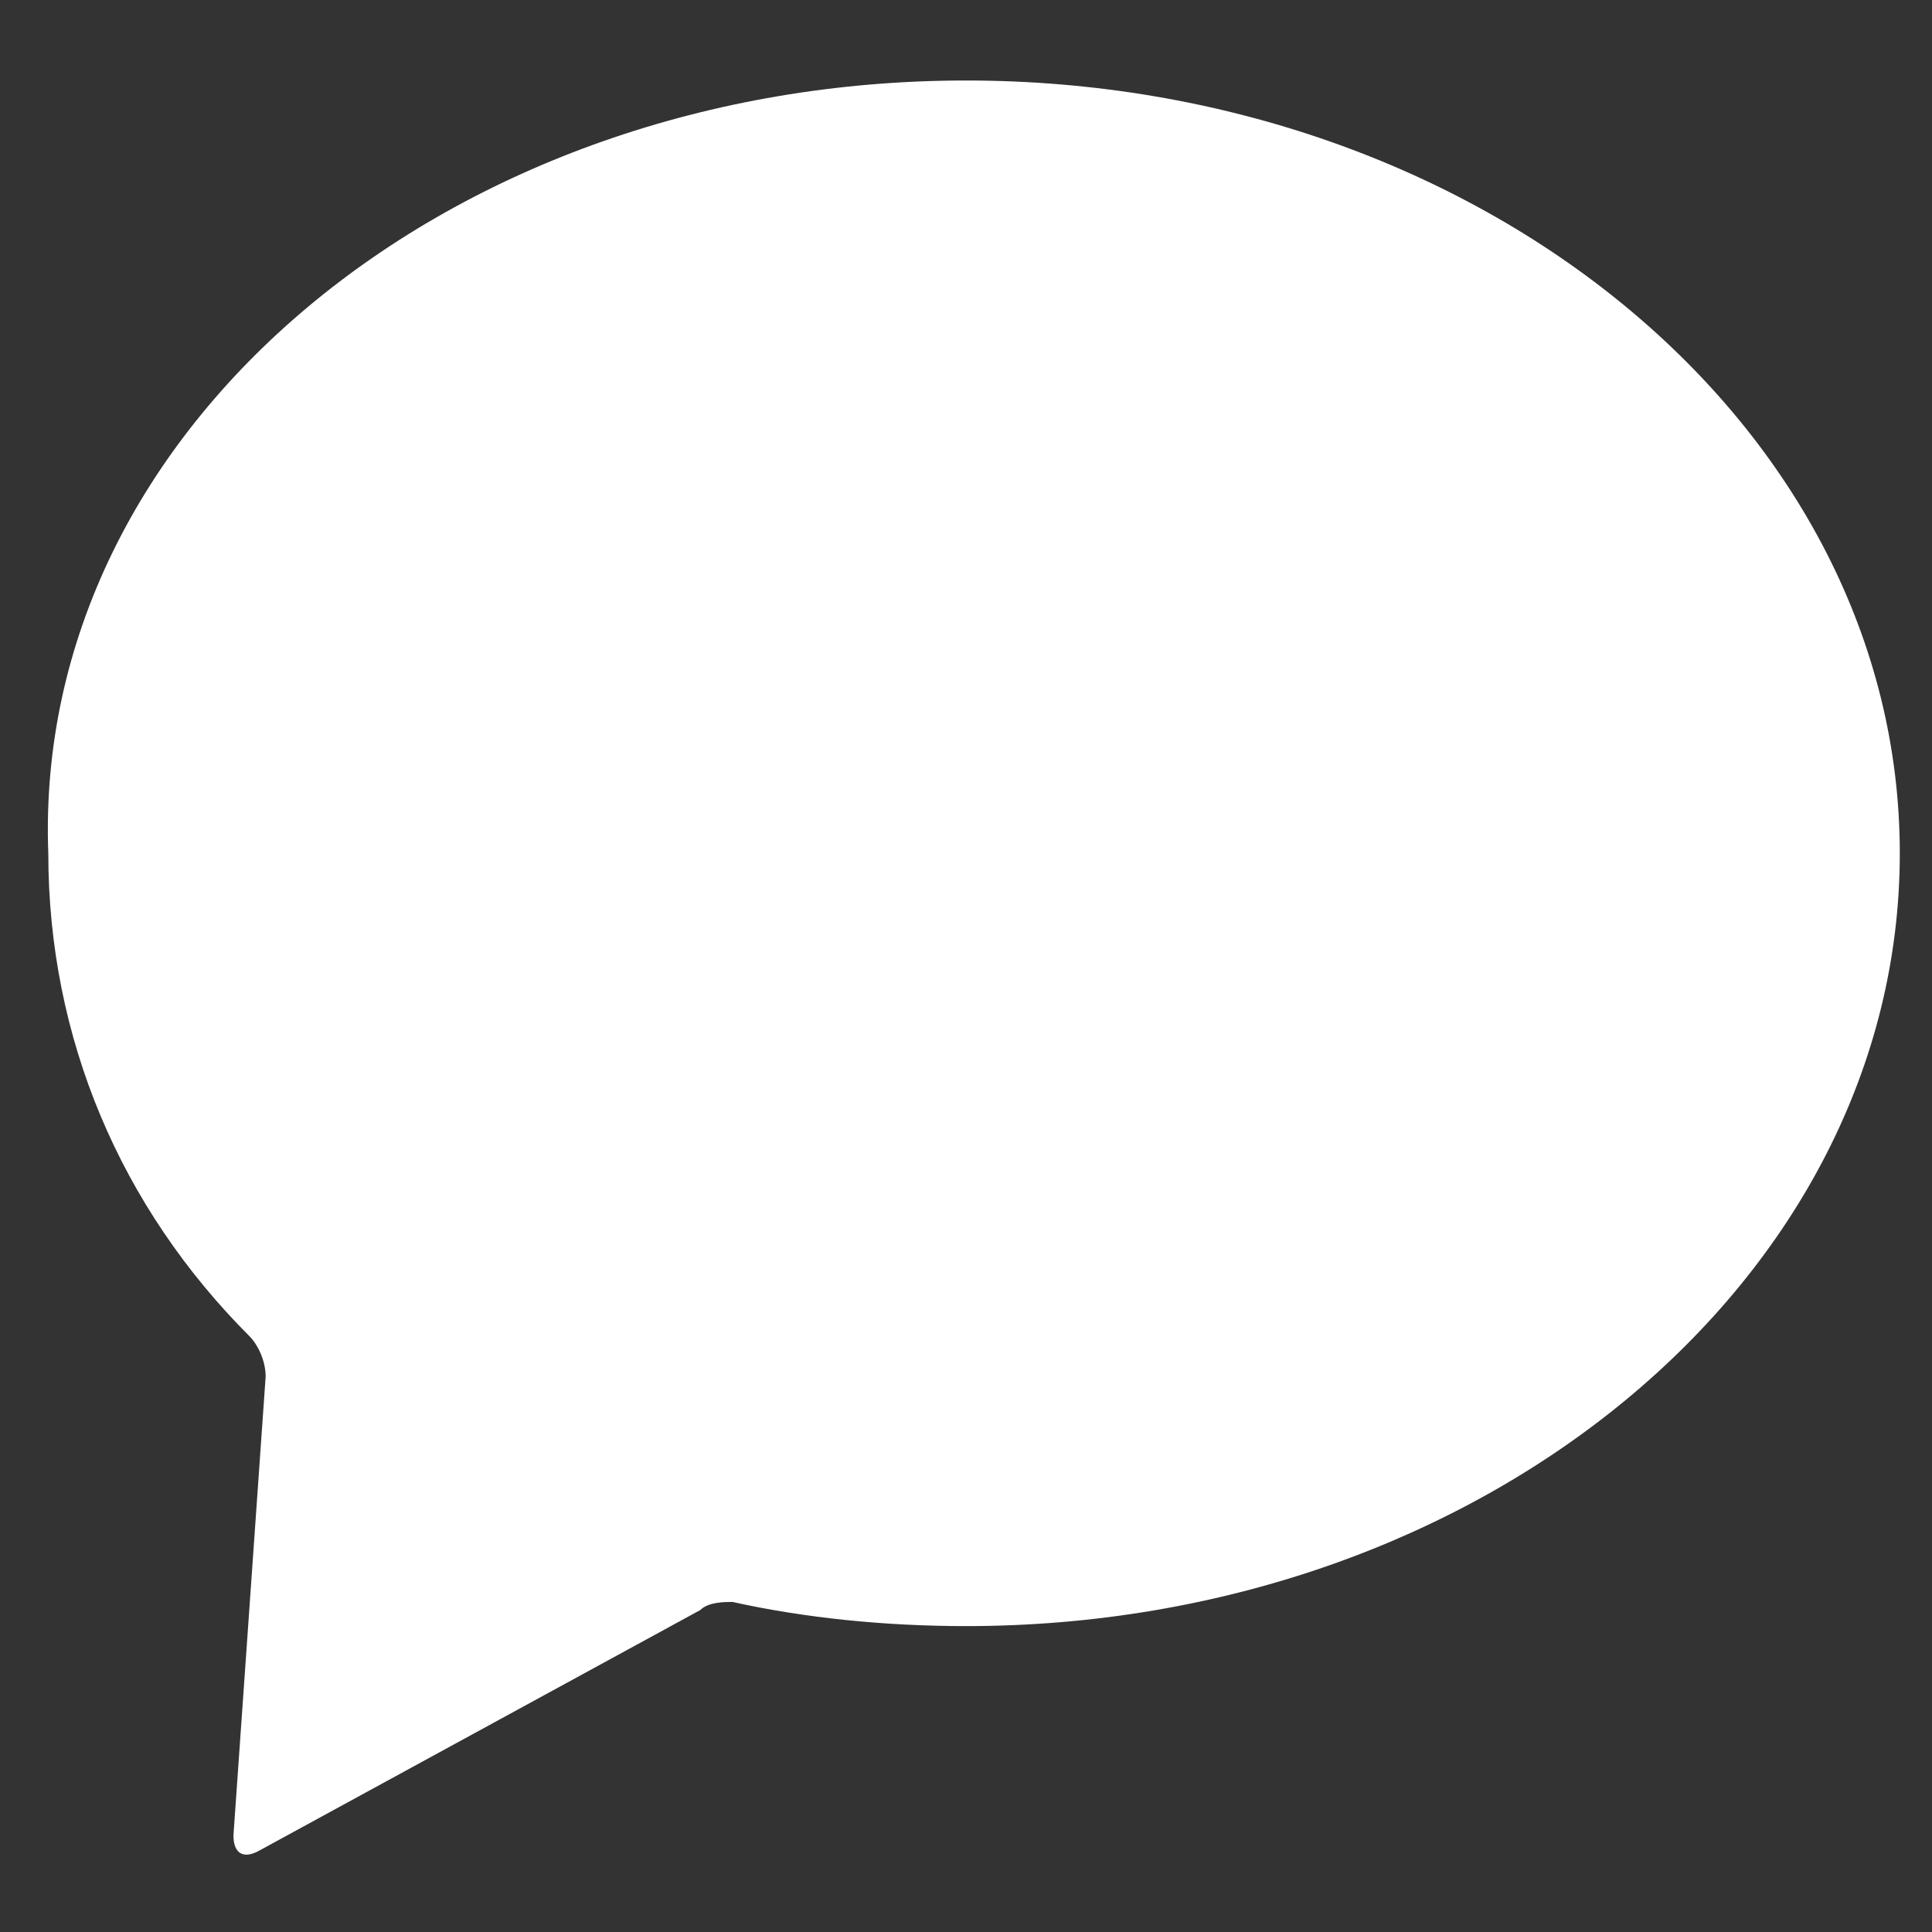 <?xml version="1.0" encoding="UTF-8"?>
<!-- Generator: Adobe Illustrator 24.0.1, SVG Export Plug-In . SVG Version: 6.00 Build 0)  -->
<svg xmlns="http://www.w3.org/2000/svg" xmlns:xlink="http://www.w3.org/1999/xlink" version="1.1" id="Layer_1" x="0px" y="0px" viewBox="0 0 24 24" style="enable-background:new 0 0 24 24;" xml:space="preserve">
<rect x="0" y="0" width="24" height="24" fill="#333333" stroke="none"/>
<style type="text/css">
	.st0{fill:#FFFFFF;}
</style>
<path class="st0" d="M23.6,10.6c0,5.3-5.2,9.6-11.6,9.6c-1,0-2-0.1-2.9-0.3c-0.1,0-0.3,0-0.4,0.1l-5.5,3c-0.2,0.1-0.3,0-0.3-0.2  l0.4-5.7c0-0.2-0.1-0.4-0.2-0.5c-1.6-1.6-2.5-3.7-2.5-6C0.4,5.3,5.6,1,12,1C18.4,1,23.6,5.3,23.6,10.6z"></path>
</svg>
